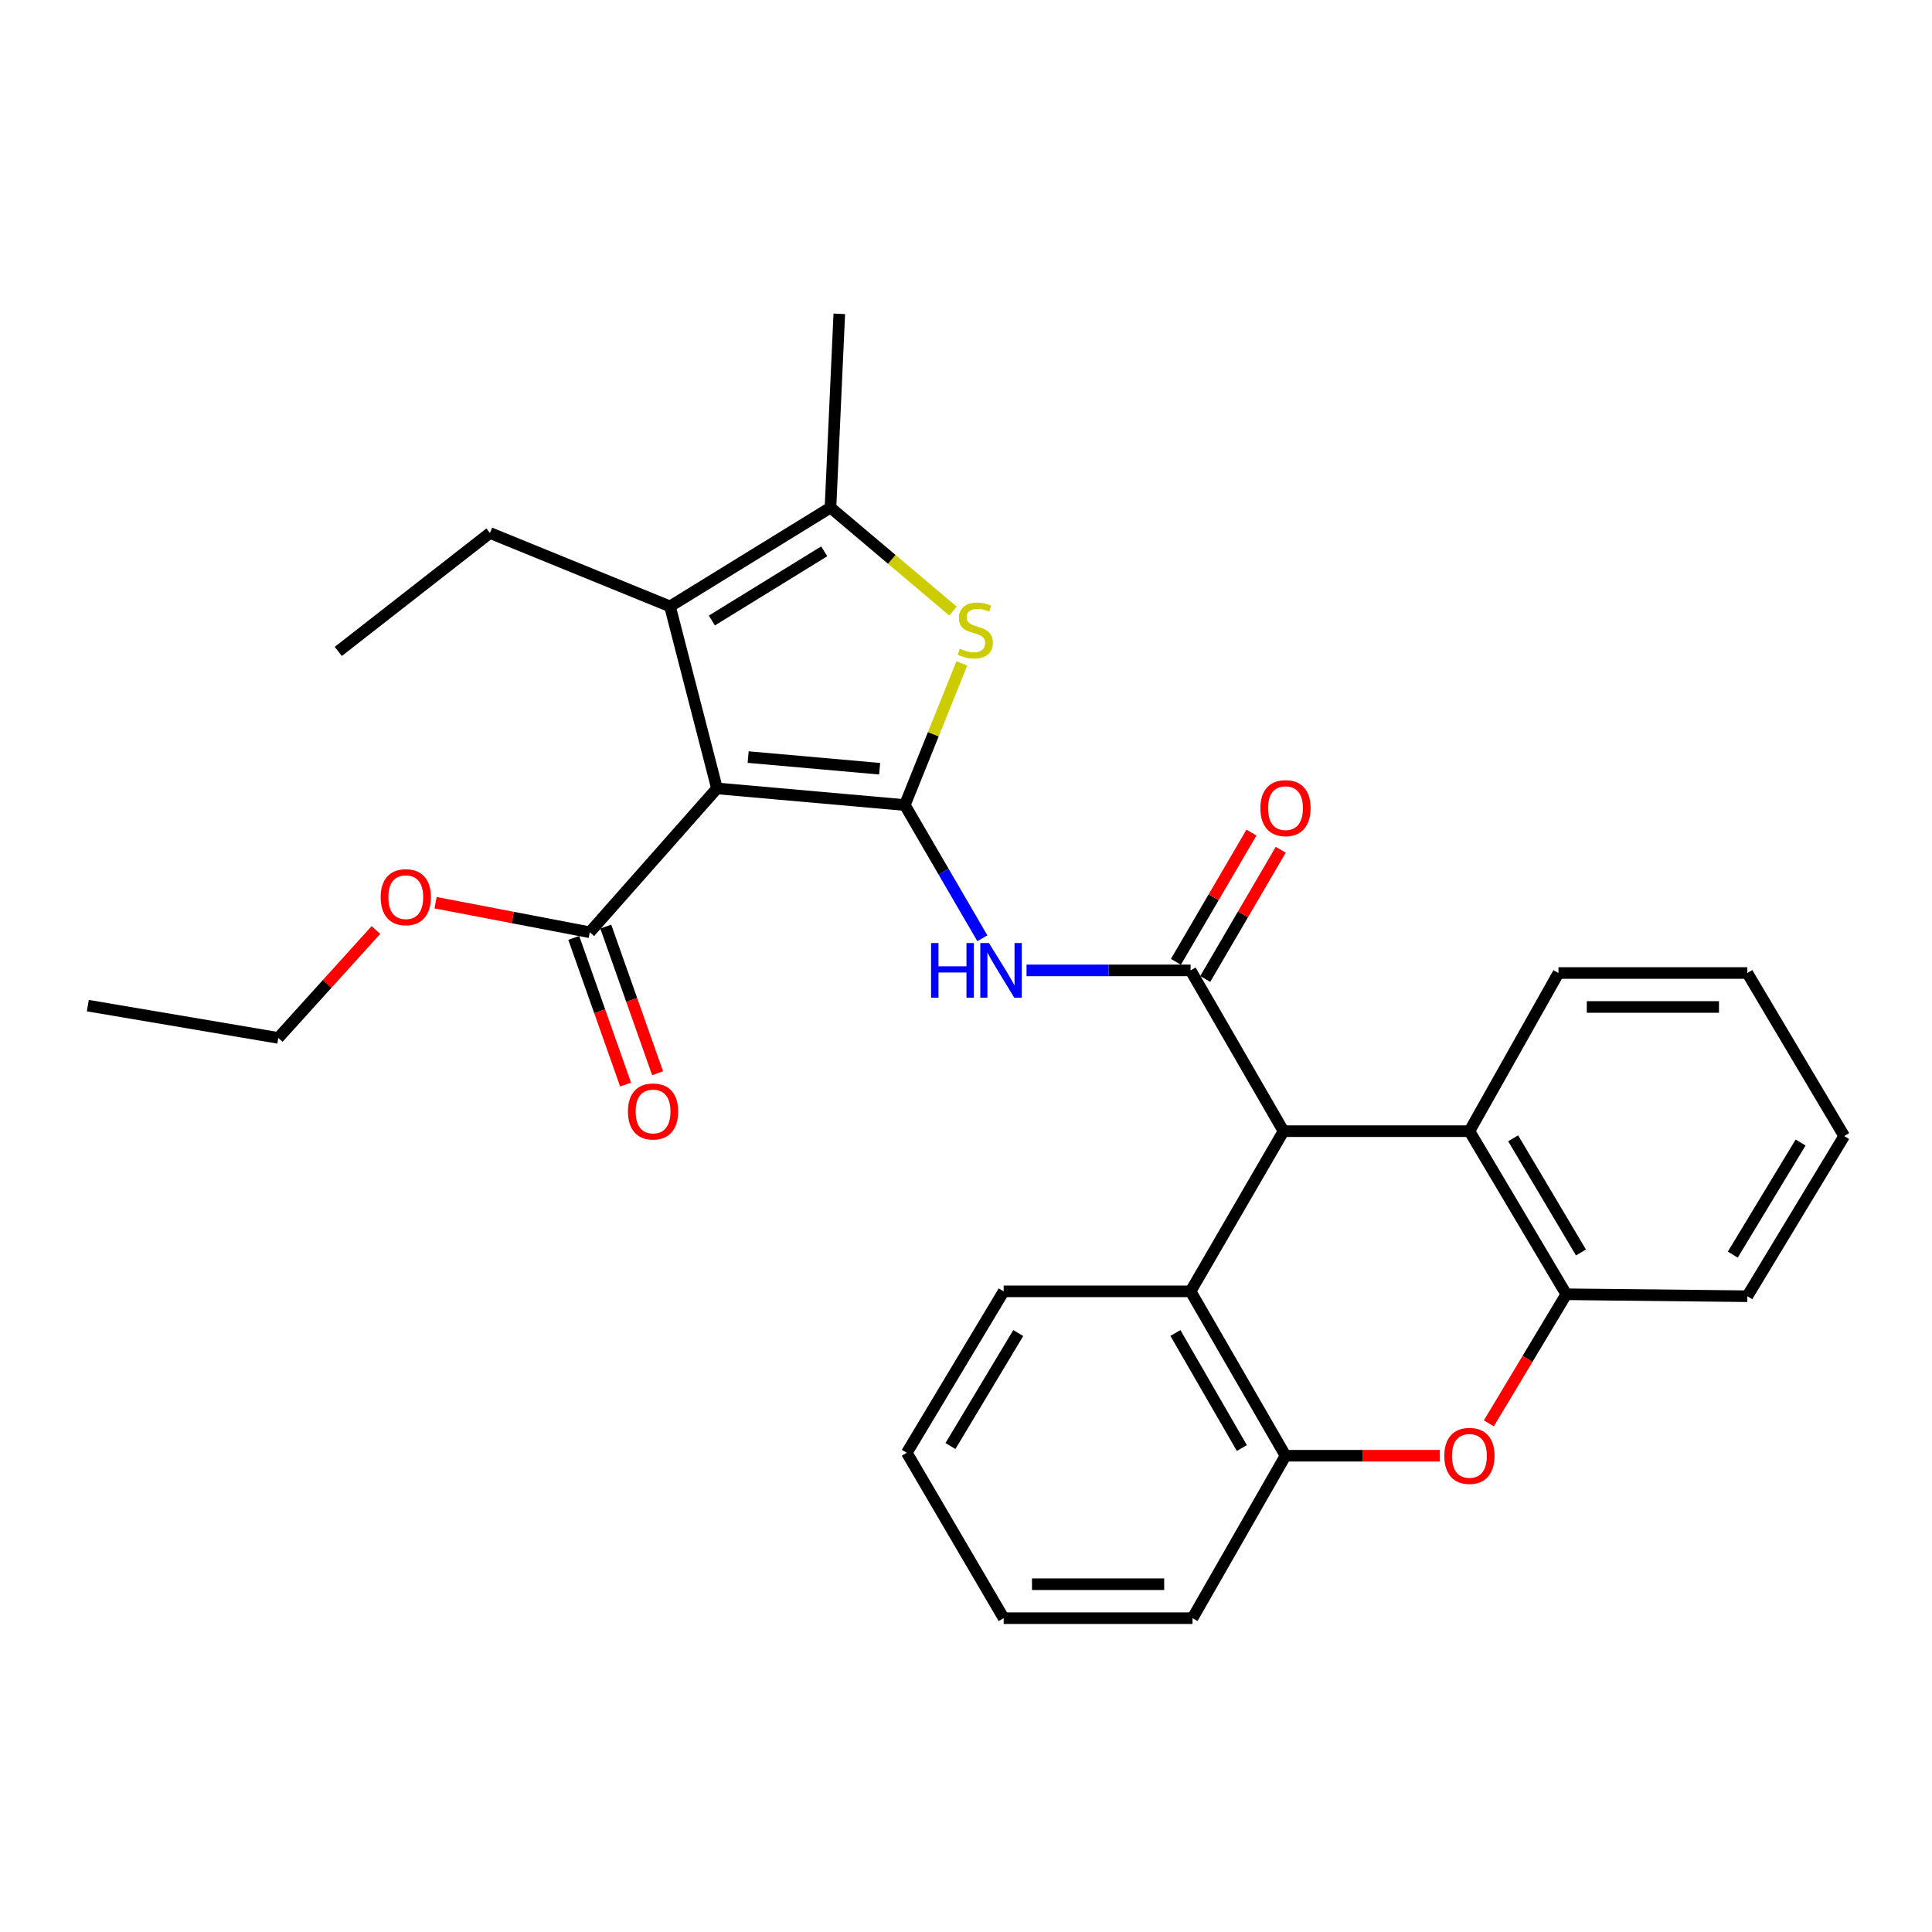 <?xml version='1.0' encoding='iso-8859-1'?>
<svg version='1.1' baseProfile='full'
              xmlns='http://www.w3.org/2000/svg'
                      xmlns:rdkit='http://www.rdkit.org/xml'
                      xmlns:xlink='http://www.w3.org/1999/xlink'
                  xml:space='preserve'
width='1000px' height='1000px' viewBox='0 0 1000 1000'>
<!-- END OF HEADER -->
<rect style='opacity:1.0;fill:#FFFFFF;stroke:none' width='1000' height='1000' x='0' y='0'> </rect>
<path class='bond-0' d='M 468.335,416.693 L 371.105,408.081' style='fill:none;fill-rule:evenodd;stroke:#000000;stroke-width:6px;stroke-linecap:butt;stroke-linejoin:miter;stroke-opacity:1' />
<path class='bond-0' d='M 455.301,397.895 L 387.24,391.866' style='fill:none;fill-rule:evenodd;stroke:#000000;stroke-width:6px;stroke-linecap:butt;stroke-linejoin:miter;stroke-opacity:1' />
<path class='bond-2' d='M 468.335,416.693 L 483.089,380.025' style='fill:none;fill-rule:evenodd;stroke:#000000;stroke-width:6px;stroke-linecap:butt;stroke-linejoin:miter;stroke-opacity:1' />
<path class='bond-2' d='M 483.089,380.025 L 497.843,343.357' style='fill:none;fill-rule:evenodd;stroke:#CCCC00;stroke-width:6px;stroke-linecap:butt;stroke-linejoin:miter;stroke-opacity:1' />
<path class='bond-3' d='M 468.335,416.693 L 488.398,451.166' style='fill:none;fill-rule:evenodd;stroke:#000000;stroke-width:6px;stroke-linecap:butt;stroke-linejoin:miter;stroke-opacity:1' />
<path class='bond-3' d='M 488.398,451.166 L 508.46,485.64' style='fill:none;fill-rule:evenodd;stroke:#0000FF;stroke-width:6px;stroke-linecap:butt;stroke-linejoin:miter;stroke-opacity:1' />
<path class='bond-4' d='M 371.105,408.081 L 346.792,313.878' style='fill:none;fill-rule:evenodd;stroke:#000000;stroke-width:6px;stroke-linecap:butt;stroke-linejoin:miter;stroke-opacity:1' />
<path class='bond-8' d='M 371.105,408.081 L 305.266,482.532' style='fill:none;fill-rule:evenodd;stroke:#000000;stroke-width:6px;stroke-linecap:butt;stroke-linejoin:miter;stroke-opacity:1' />
<path class='bond-1' d='M 616.241,502.275 L 573.787,502.275' style='fill:none;fill-rule:evenodd;stroke:#000000;stroke-width:6px;stroke-linecap:butt;stroke-linejoin:miter;stroke-opacity:1' />
<path class='bond-1' d='M 573.787,502.275 L 531.334,502.275' style='fill:none;fill-rule:evenodd;stroke:#0000FF;stroke-width:6px;stroke-linecap:butt;stroke-linejoin:miter;stroke-opacity:1' />
<path class='bond-6' d='M 616.241,502.275 L 664.348,585.494' style='fill:none;fill-rule:evenodd;stroke:#000000;stroke-width:6px;stroke-linecap:butt;stroke-linejoin:miter;stroke-opacity:1' />
<path class='bond-13' d='M 623.828,506.709 L 643.37,473.272' style='fill:none;fill-rule:evenodd;stroke:#000000;stroke-width:6px;stroke-linecap:butt;stroke-linejoin:miter;stroke-opacity:1' />
<path class='bond-13' d='M 643.37,473.272 L 662.912,439.835' style='fill:none;fill-rule:evenodd;stroke:#FF0000;stroke-width:6px;stroke-linecap:butt;stroke-linejoin:miter;stroke-opacity:1' />
<path class='bond-13' d='M 608.654,497.841 L 628.196,464.404' style='fill:none;fill-rule:evenodd;stroke:#000000;stroke-width:6px;stroke-linecap:butt;stroke-linejoin:miter;stroke-opacity:1' />
<path class='bond-13' d='M 628.196,464.404 L 647.738,430.967' style='fill:none;fill-rule:evenodd;stroke:#FF0000;stroke-width:6px;stroke-linecap:butt;stroke-linejoin:miter;stroke-opacity:1' />
<path class='bond-5' d='M 493.281,316.293 L 461.568,289.509' style='fill:none;fill-rule:evenodd;stroke:#CCCC00;stroke-width:6px;stroke-linecap:butt;stroke-linejoin:miter;stroke-opacity:1' />
<path class='bond-5' d='M 461.568,289.509 L 429.855,262.724' style='fill:none;fill-rule:evenodd;stroke:#000000;stroke-width:6px;stroke-linecap:butt;stroke-linejoin:miter;stroke-opacity:1' />
<path class='bond-16' d='M 346.792,313.878 L 253.604,275.876' style='fill:none;fill-rule:evenodd;stroke:#000000;stroke-width:6px;stroke-linecap:butt;stroke-linejoin:miter;stroke-opacity:1' />
<path class='bond-29' d='M 346.792,313.878 L 429.855,262.724' style='fill:none;fill-rule:evenodd;stroke:#000000;stroke-width:6px;stroke-linecap:butt;stroke-linejoin:miter;stroke-opacity:1' />
<path class='bond-29' d='M 368.468,321.17 L 426.612,285.362' style='fill:none;fill-rule:evenodd;stroke:#000000;stroke-width:6px;stroke-linecap:butt;stroke-linejoin:miter;stroke-opacity:1' />
<path class='bond-17' d='M 429.855,262.724 L 434.415,162.438' style='fill:none;fill-rule:evenodd;stroke:#000000;stroke-width:6px;stroke-linecap:butt;stroke-linejoin:miter;stroke-opacity:1' />
<path class='bond-9' d='M 664.348,585.494 L 616.241,668.4' style='fill:none;fill-rule:evenodd;stroke:#000000;stroke-width:6px;stroke-linecap:butt;stroke-linejoin:miter;stroke-opacity:1' />
<path class='bond-10' d='M 664.348,585.494 L 760.573,585.494' style='fill:none;fill-rule:evenodd;stroke:#000000;stroke-width:6px;stroke-linecap:butt;stroke-linejoin:miter;stroke-opacity:1' />
<path class='bond-7' d='M 770.626,736.728 L 790.669,703.321' style='fill:none;fill-rule:evenodd;stroke:#FF0000;stroke-width:6px;stroke-linecap:butt;stroke-linejoin:miter;stroke-opacity:1' />
<path class='bond-7' d='M 790.669,703.321 L 810.711,669.914' style='fill:none;fill-rule:evenodd;stroke:#000000;stroke-width:6px;stroke-linecap:butt;stroke-linejoin:miter;stroke-opacity:1' />
<path class='bond-30' d='M 745.193,753.484 L 705.283,753.484' style='fill:none;fill-rule:evenodd;stroke:#FF0000;stroke-width:6px;stroke-linecap:butt;stroke-linejoin:miter;stroke-opacity:1' />
<path class='bond-30' d='M 705.283,753.484 L 665.374,753.484' style='fill:none;fill-rule:evenodd;stroke:#000000;stroke-width:6px;stroke-linecap:butt;stroke-linejoin:miter;stroke-opacity:1' />
<path class='bond-14' d='M 296.981,485.461 L 310.395,523.412' style='fill:none;fill-rule:evenodd;stroke:#000000;stroke-width:6px;stroke-linecap:butt;stroke-linejoin:miter;stroke-opacity:1' />
<path class='bond-14' d='M 310.395,523.412 L 323.809,561.363' style='fill:none;fill-rule:evenodd;stroke:#FF0000;stroke-width:6px;stroke-linecap:butt;stroke-linejoin:miter;stroke-opacity:1' />
<path class='bond-14' d='M 313.551,479.604 L 326.965,517.555' style='fill:none;fill-rule:evenodd;stroke:#000000;stroke-width:6px;stroke-linecap:butt;stroke-linejoin:miter;stroke-opacity:1' />
<path class='bond-14' d='M 326.965,517.555 L 340.38,555.506' style='fill:none;fill-rule:evenodd;stroke:#FF0000;stroke-width:6px;stroke-linecap:butt;stroke-linejoin:miter;stroke-opacity:1' />
<path class='bond-15' d='M 305.266,482.532 L 265.364,474.89' style='fill:none;fill-rule:evenodd;stroke:#000000;stroke-width:6px;stroke-linecap:butt;stroke-linejoin:miter;stroke-opacity:1' />
<path class='bond-15' d='M 265.364,474.89 L 225.461,467.247' style='fill:none;fill-rule:evenodd;stroke:#FF0000;stroke-width:6px;stroke-linecap:butt;stroke-linejoin:miter;stroke-opacity:1' />
<path class='bond-11' d='M 616.241,668.4 L 665.374,753.484' style='fill:none;fill-rule:evenodd;stroke:#000000;stroke-width:6px;stroke-linecap:butt;stroke-linejoin:miter;stroke-opacity:1' />
<path class='bond-11' d='M 608.391,689.952 L 642.784,749.511' style='fill:none;fill-rule:evenodd;stroke:#000000;stroke-width:6px;stroke-linecap:butt;stroke-linejoin:miter;stroke-opacity:1' />
<path class='bond-19' d='M 616.241,668.4 L 519.499,668.4' style='fill:none;fill-rule:evenodd;stroke:#000000;stroke-width:6px;stroke-linecap:butt;stroke-linejoin:miter;stroke-opacity:1' />
<path class='bond-12' d='M 760.573,585.494 L 810.711,669.914' style='fill:none;fill-rule:evenodd;stroke:#000000;stroke-width:6px;stroke-linecap:butt;stroke-linejoin:miter;stroke-opacity:1' />
<path class='bond-12' d='M 783.205,589.182 L 818.302,648.276' style='fill:none;fill-rule:evenodd;stroke:#000000;stroke-width:6px;stroke-linecap:butt;stroke-linejoin:miter;stroke-opacity:1' />
<path class='bond-18' d='M 760.573,585.494 L 806.659,503.632' style='fill:none;fill-rule:evenodd;stroke:#000000;stroke-width:6px;stroke-linecap:butt;stroke-linejoin:miter;stroke-opacity:1' />
<path class='bond-21' d='M 665.374,753.484 L 617.247,837.562' style='fill:none;fill-rule:evenodd;stroke:#000000;stroke-width:6px;stroke-linecap:butt;stroke-linejoin:miter;stroke-opacity:1' />
<path class='bond-20' d='M 810.711,669.914 L 904.407,670.92' style='fill:none;fill-rule:evenodd;stroke:#000000;stroke-width:6px;stroke-linecap:butt;stroke-linejoin:miter;stroke-opacity:1' />
<path class='bond-22' d='M 194.578,481.376 L 169.31,509.298' style='fill:none;fill-rule:evenodd;stroke:#FF0000;stroke-width:6px;stroke-linecap:butt;stroke-linejoin:miter;stroke-opacity:1' />
<path class='bond-22' d='M 169.31,509.298 L 144.042,537.221' style='fill:none;fill-rule:evenodd;stroke:#000000;stroke-width:6px;stroke-linecap:butt;stroke-linejoin:miter;stroke-opacity:1' />
<path class='bond-23' d='M 253.604,275.876 L 175.101,337.175' style='fill:none;fill-rule:evenodd;stroke:#000000;stroke-width:6px;stroke-linecap:butt;stroke-linejoin:miter;stroke-opacity:1' />
<path class='bond-25' d='M 806.659,503.632 L 904.407,503.632' style='fill:none;fill-rule:evenodd;stroke:#000000;stroke-width:6px;stroke-linecap:butt;stroke-linejoin:miter;stroke-opacity:1' />
<path class='bond-25' d='M 821.321,521.207 L 889.745,521.207' style='fill:none;fill-rule:evenodd;stroke:#000000;stroke-width:6px;stroke-linecap:butt;stroke-linejoin:miter;stroke-opacity:1' />
<path class='bond-24' d='M 519.499,668.4 L 469.36,751.961' style='fill:none;fill-rule:evenodd;stroke:#000000;stroke-width:6px;stroke-linecap:butt;stroke-linejoin:miter;stroke-opacity:1' />
<path class='bond-24' d='M 527.049,689.977 L 491.952,748.47' style='fill:none;fill-rule:evenodd;stroke:#000000;stroke-width:6px;stroke-linecap:butt;stroke-linejoin:miter;stroke-opacity:1' />
<path class='bond-31' d='M 904.407,670.92 L 954.545,588.023' style='fill:none;fill-rule:evenodd;stroke:#000000;stroke-width:6px;stroke-linecap:butt;stroke-linejoin:miter;stroke-opacity:1' />
<path class='bond-31' d='M 896.889,649.389 L 931.986,591.362' style='fill:none;fill-rule:evenodd;stroke:#000000;stroke-width:6px;stroke-linecap:butt;stroke-linejoin:miter;stroke-opacity:1' />
<path class='bond-32' d='M 617.247,837.562 L 519.499,837.562' style='fill:none;fill-rule:evenodd;stroke:#000000;stroke-width:6px;stroke-linecap:butt;stroke-linejoin:miter;stroke-opacity:1' />
<path class='bond-32' d='M 602.584,819.987 L 534.161,819.987' style='fill:none;fill-rule:evenodd;stroke:#000000;stroke-width:6px;stroke-linecap:butt;stroke-linejoin:miter;stroke-opacity:1' />
<path class='bond-28' d='M 144.042,537.221 L 45.455,520.514' style='fill:none;fill-rule:evenodd;stroke:#000000;stroke-width:6px;stroke-linecap:butt;stroke-linejoin:miter;stroke-opacity:1' />
<path class='bond-27' d='M 469.36,751.961 L 519.499,837.562' style='fill:none;fill-rule:evenodd;stroke:#000000;stroke-width:6px;stroke-linecap:butt;stroke-linejoin:miter;stroke-opacity:1' />
<path class='bond-26' d='M 904.407,503.632 L 954.545,588.023' style='fill:none;fill-rule:evenodd;stroke:#000000;stroke-width:6px;stroke-linecap:butt;stroke-linejoin:miter;stroke-opacity:1' />
<path  class='atom-3' d='M 496.814 335.754
Q 497.134 335.874, 498.454 336.434
Q 499.774 336.994, 501.214 337.354
Q 502.694 337.674, 504.134 337.674
Q 506.814 337.674, 508.374 336.394
Q 509.934 335.074, 509.934 332.794
Q 509.934 331.234, 509.134 330.274
Q 508.374 329.314, 507.174 328.794
Q 505.974 328.274, 503.974 327.674
Q 501.454 326.914, 499.934 326.194
Q 498.454 325.474, 497.374 323.954
Q 496.334 322.434, 496.334 319.874
Q 496.334 316.314, 498.734 314.114
Q 501.174 311.914, 505.974 311.914
Q 509.254 311.914, 512.974 313.474
L 512.054 316.554
Q 508.654 315.154, 506.094 315.154
Q 503.334 315.154, 501.814 316.314
Q 500.294 317.434, 500.334 319.394
Q 500.334 320.914, 501.094 321.834
Q 501.894 322.754, 503.014 323.274
Q 504.174 323.794, 506.094 324.394
Q 508.654 325.194, 510.174 325.994
Q 511.694 326.794, 512.774 328.434
Q 513.894 330.034, 513.894 332.794
Q 513.894 336.714, 511.254 338.834
Q 508.654 340.914, 504.294 340.914
Q 501.774 340.914, 499.854 340.354
Q 497.974 339.834, 495.734 338.914
L 496.814 335.754
' fill='#CCCC00'/>
<path  class='atom-4' d='M 481.922 488.115
L 485.762 488.115
L 485.762 500.155
L 500.242 500.155
L 500.242 488.115
L 504.082 488.115
L 504.082 516.435
L 500.242 516.435
L 500.242 503.355
L 485.762 503.355
L 485.762 516.435
L 481.922 516.435
L 481.922 488.115
' fill='#0000FF'/>
<path  class='atom-4' d='M 511.882 488.115
L 521.162 503.115
Q 522.082 504.595, 523.562 507.275
Q 525.042 509.955, 525.122 510.115
L 525.122 488.115
L 528.882 488.115
L 528.882 516.435
L 525.002 516.435
L 515.042 500.035
Q 513.882 498.115, 512.642 495.915
Q 511.442 493.715, 511.082 493.035
L 511.082 516.435
L 507.402 516.435
L 507.402 488.115
L 511.882 488.115
' fill='#0000FF'/>
<path  class='atom-8' d='M 747.573 753.564
Q 747.573 746.764, 750.933 742.964
Q 754.293 739.164, 760.573 739.164
Q 766.853 739.164, 770.213 742.964
Q 773.573 746.764, 773.573 753.564
Q 773.573 760.444, 770.173 764.364
Q 766.773 768.244, 760.573 768.244
Q 754.333 768.244, 750.933 764.364
Q 747.573 760.484, 747.573 753.564
M 760.573 765.044
Q 764.893 765.044, 767.213 762.164
Q 769.573 759.244, 769.573 753.564
Q 769.573 748.004, 767.213 745.204
Q 764.893 742.364, 760.573 742.364
Q 756.253 742.364, 753.893 745.164
Q 751.573 747.964, 751.573 753.564
Q 751.573 759.284, 753.893 762.164
Q 756.253 765.044, 760.573 765.044
' fill='#FF0000'/>
<path  class='atom-14' d='M 652.374 418.287
Q 652.374 411.487, 655.734 407.687
Q 659.094 403.887, 665.374 403.887
Q 671.654 403.887, 675.014 407.687
Q 678.374 411.487, 678.374 418.287
Q 678.374 425.167, 674.974 429.087
Q 671.574 432.967, 665.374 432.967
Q 659.134 432.967, 655.734 429.087
Q 652.374 425.207, 652.374 418.287
M 665.374 429.767
Q 669.694 429.767, 672.014 426.887
Q 674.374 423.967, 674.374 418.287
Q 674.374 412.727, 672.014 409.927
Q 669.694 407.087, 665.374 407.087
Q 661.054 407.087, 658.694 409.887
Q 656.374 412.687, 656.374 418.287
Q 656.374 424.007, 658.694 426.887
Q 661.054 429.767, 665.374 429.767
' fill='#FF0000'/>
<path  class='atom-15' d='M 325.024 575.292
Q 325.024 568.492, 328.384 564.692
Q 331.744 560.892, 338.024 560.892
Q 344.304 560.892, 347.664 564.692
Q 351.024 568.492, 351.024 575.292
Q 351.024 582.172, 347.624 586.092
Q 344.224 589.972, 338.024 589.972
Q 331.784 589.972, 328.384 586.092
Q 325.024 582.212, 325.024 575.292
M 338.024 586.772
Q 342.344 586.772, 344.664 583.892
Q 347.024 580.972, 347.024 575.292
Q 347.024 569.732, 344.664 566.932
Q 342.344 564.092, 338.024 564.092
Q 333.704 564.092, 331.344 566.892
Q 329.024 569.692, 329.024 575.292
Q 329.024 581.012, 331.344 583.892
Q 333.704 586.772, 338.024 586.772
' fill='#FF0000'/>
<path  class='atom-16' d='M 197.037 464.373
Q 197.037 457.573, 200.397 453.773
Q 203.757 449.973, 210.037 449.973
Q 216.317 449.973, 219.677 453.773
Q 223.037 457.573, 223.037 464.373
Q 223.037 471.253, 219.637 475.173
Q 216.237 479.053, 210.037 479.053
Q 203.797 479.053, 200.397 475.173
Q 197.037 471.293, 197.037 464.373
M 210.037 475.853
Q 214.357 475.853, 216.677 472.973
Q 219.037 470.053, 219.037 464.373
Q 219.037 458.813, 216.677 456.013
Q 214.357 453.173, 210.037 453.173
Q 205.717 453.173, 203.357 455.973
Q 201.037 458.773, 201.037 464.373
Q 201.037 470.093, 203.357 472.973
Q 205.717 475.853, 210.037 475.853
' fill='#FF0000'/>
</svg>
